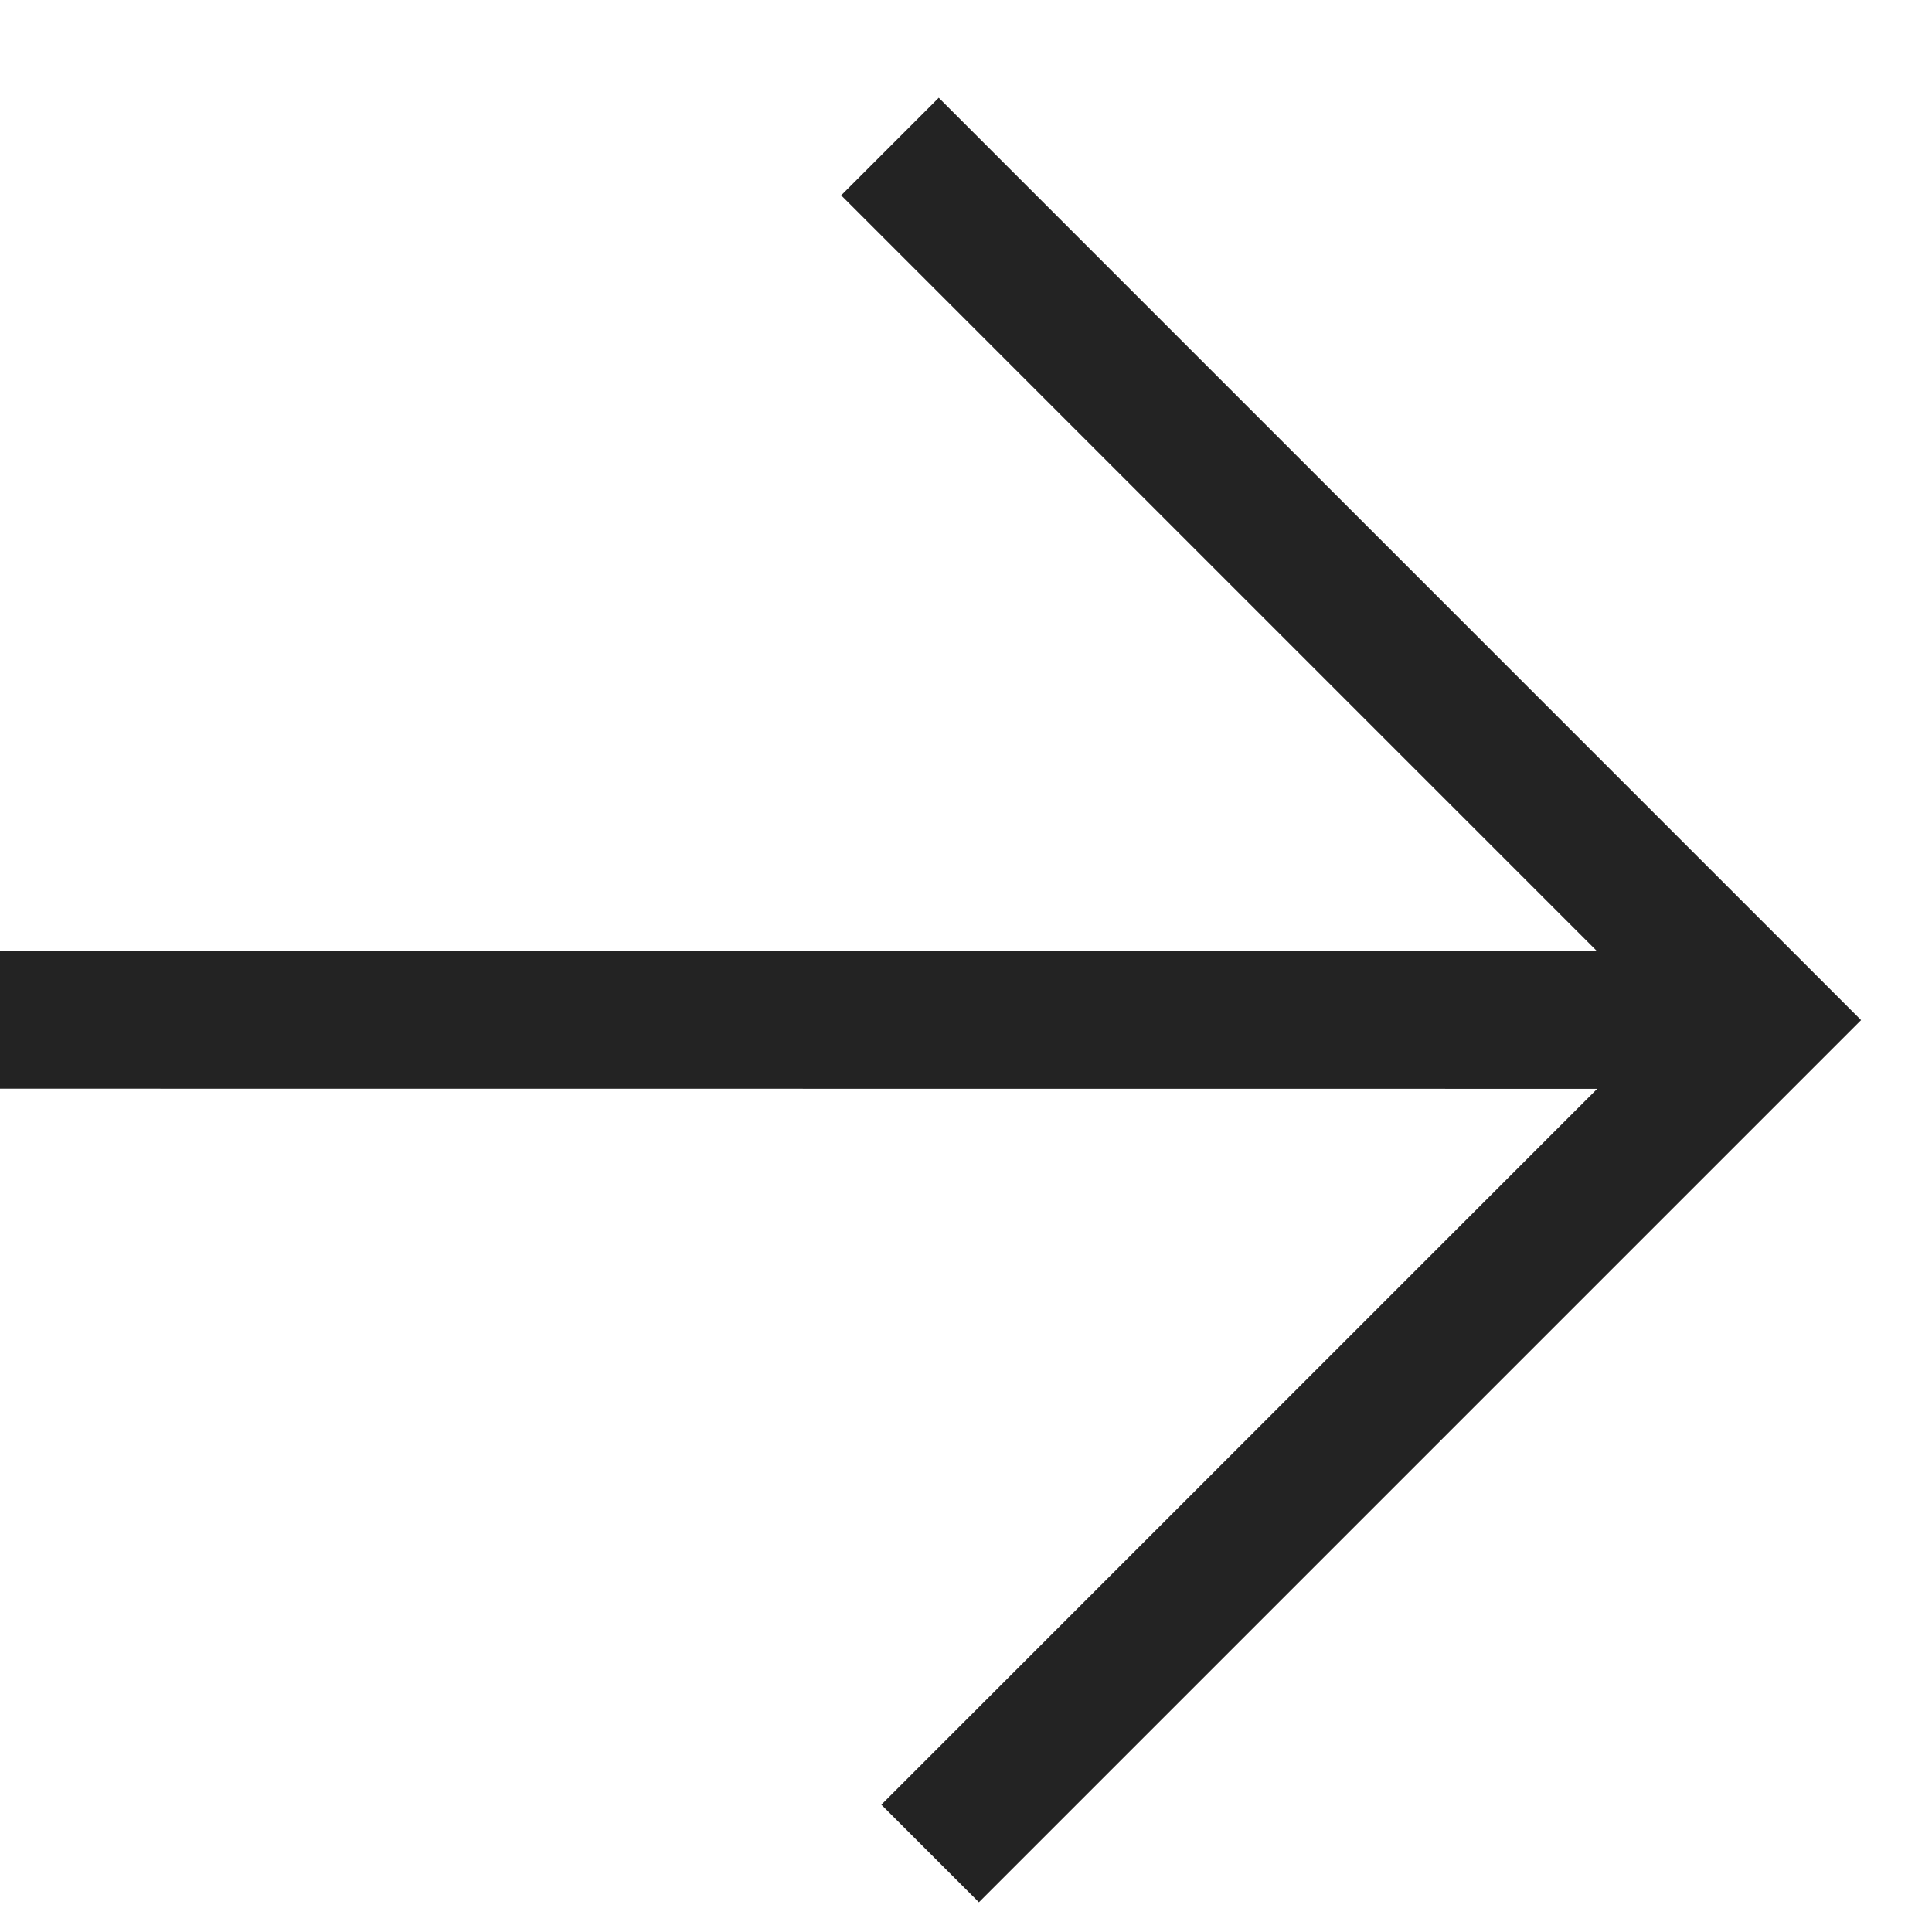 <?xml version="1.0" encoding="UTF-8"?> <svg xmlns="http://www.w3.org/2000/svg" width="14" height="14" viewBox="0 0 14 14" fill="none"><path d="M-0.002 7.389L12.546 7.39M6.74 13.431L12.779 7.392L6.449 1.062" stroke="#232323"></path></svg> 